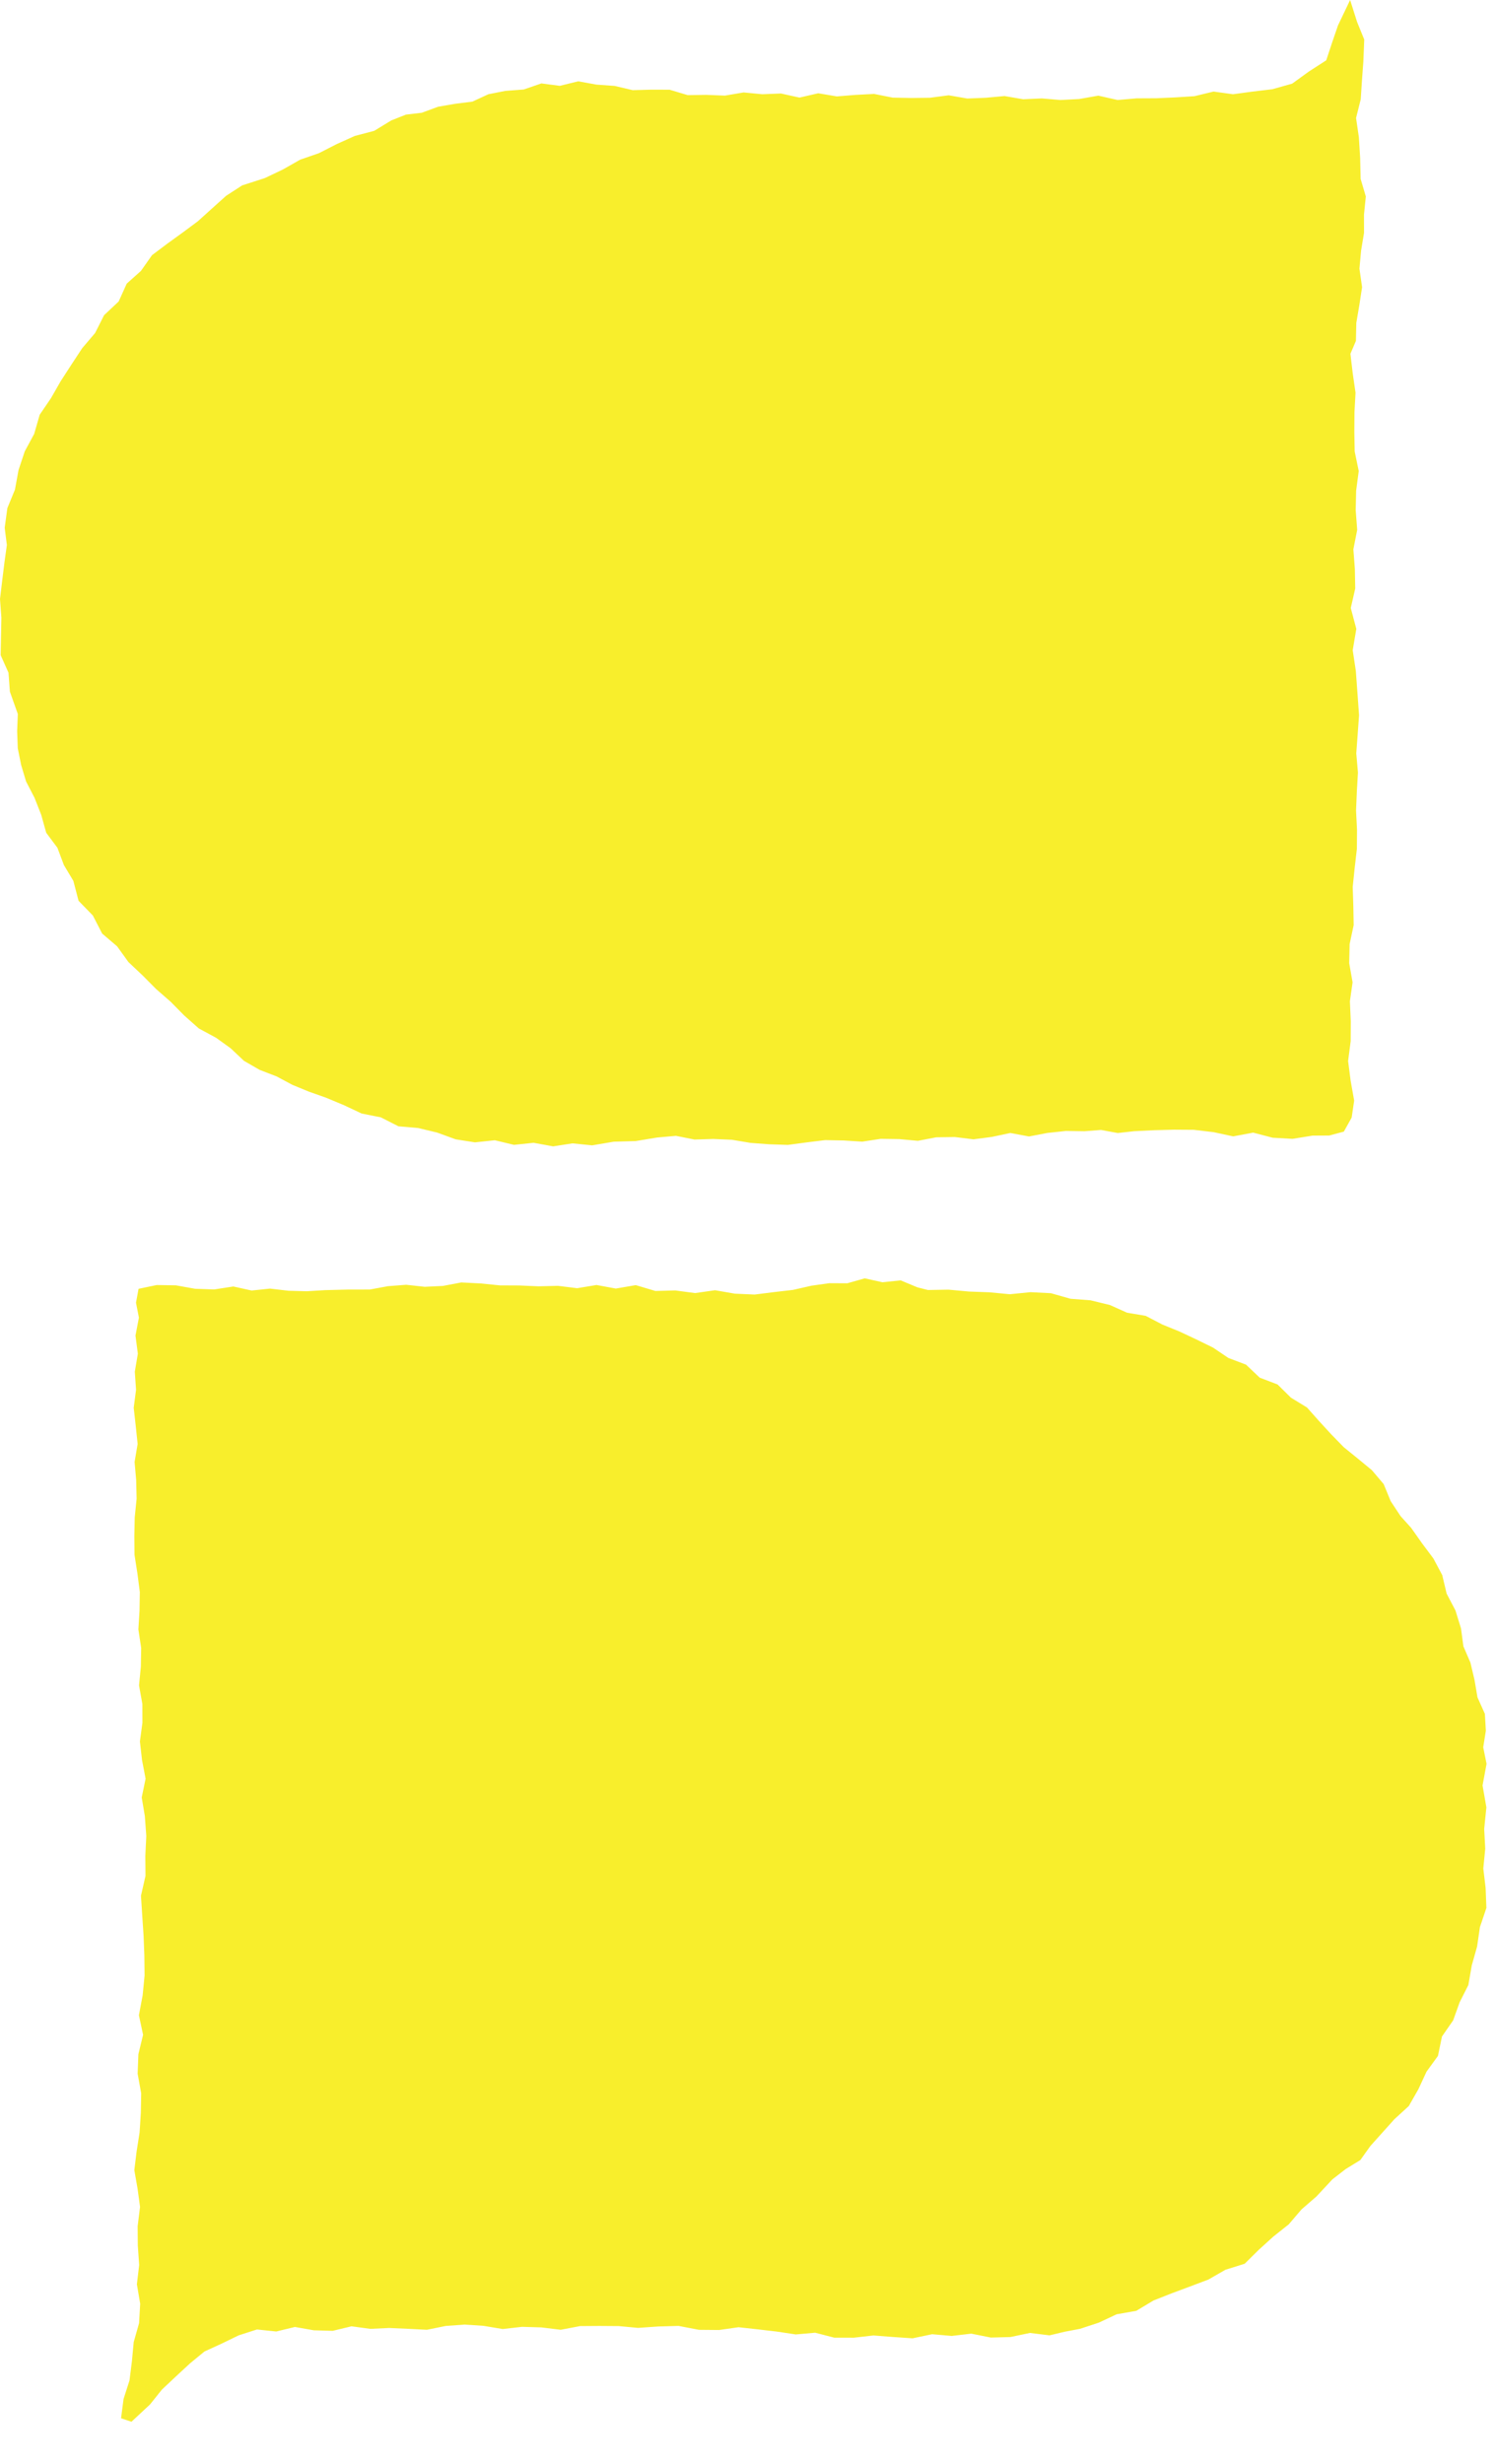 <svg width="34" height="56" viewBox="0 0 34 56" fill="none" xmlns="http://www.w3.org/2000/svg">
<path d="M2.753 54.965L2.81 54.527L2.945 54.107L3 53.67L3.041 53.233L3.163 52.803L3.188 52.362L3.113 51.92L3.165 51.481L3.134 51.042L3.13 50.603L3.185 50.16L3.128 49.744L3.055 49.326L3.106 48.907L3.175 48.466L3.203 48.023L3.211 47.58L3.13 47.134L3.147 46.691L3.254 46.25L3.159 45.805L3.244 45.353L3.288 44.902L3.283 44.449L3.265 43.995L3.235 43.542L3.206 43.089L3.309 42.637L3.305 42.184L3.327 41.731L3.294 41.278L3.223 40.855L3.311 40.429L3.23 40.006L3.182 39.582L3.239 39.157L3.238 38.732L3.162 38.309L3.203 37.884L3.211 37.458L3.147 37.036L3.173 36.61L3.18 36.186L3.125 35.762L3.059 35.34L3.055 34.915L3.064 34.49L3.107 34.065L3.097 33.64L3.061 33.23L3.13 32.82L3.087 32.41L3.041 31.998L3.094 31.589L3.066 31.178L3.135 30.769L3.081 30.357L3.159 29.949L3.093 29.609L3.151 29.294L3.564 29.208L4.001 29.215L4.437 29.293L4.872 29.308L5.307 29.241L5.723 29.333L6.142 29.289L6.559 29.338L6.976 29.349L7.395 29.324L7.902 29.311L8.41 29.31L8.823 29.234L9.238 29.202L9.659 29.248L10.075 29.228L10.491 29.149L10.931 29.172L11.37 29.216L11.809 29.218L12.248 29.237L12.688 29.226L13.126 29.28L13.567 29.207L14.005 29.288L14.459 29.21L14.905 29.343L15.358 29.331L15.807 29.391L16.262 29.326L16.711 29.404L17.162 29.424L17.599 29.369L18.032 29.319L18.455 29.223L18.86 29.166L19.27 29.168L19.667 29.056L20.07 29.145L20.483 29.102L20.863 29.26L21.104 29.321L21.572 29.313L22.036 29.356L22.502 29.373L22.966 29.417L23.436 29.37L23.902 29.394L24.346 29.52L24.802 29.555L25.245 29.663L25.632 29.837L26.056 29.908L26.433 30.105L26.824 30.264L27.207 30.444L27.586 30.629L27.937 30.866L28.337 31.017L28.649 31.313L29.055 31.468L29.359 31.768L29.724 31.991L29.998 32.299L30.276 32.602L30.562 32.895L30.881 33.153L31.201 33.417L31.468 33.732L31.628 34.121L31.853 34.461L32.093 34.727L32.341 35.078L32.598 35.422L32.8 35.801L32.9 36.222L33.101 36.605L33.227 37.014L33.281 37.418L33.441 37.79L33.534 38.183L33.602 38.581L33.77 38.955L33.792 39.337L33.732 39.714L33.808 40.091L33.717 40.582L33.804 41.08L33.754 41.572L33.778 42.019L33.734 42.468L33.787 42.916L33.804 43.367L33.657 43.802L33.593 44.242L33.472 44.671L33.394 45.118L33.196 45.51L33.048 45.922L32.794 46.288L32.703 46.728L32.443 47.087L32.258 47.486L32.04 47.868L31.712 48.168L31.421 48.492L31.164 48.779L30.937 49.097L30.604 49.301L30.302 49.535L29.941 49.922L29.6 50.218L29.309 50.558L28.96 50.835L28.63 51.134L28.307 51.453L27.869 51.59L27.483 51.812L27.067 51.969L26.648 52.125L26.232 52.289L25.843 52.523L25.395 52.602L24.989 52.792L24.564 52.932L24.216 52.998L23.869 53.081L23.424 53.026L22.979 53.119L22.535 53.131L22.089 53.042L21.644 53.094L21.199 53.055L20.754 53.148L20.309 53.118L19.864 53.083L19.419 53.134L18.973 53.133L18.539 53.021L18.099 53.06L17.666 52.995L17.231 52.944L16.796 52.896L16.355 52.959L15.896 52.955L15.432 52.866L14.971 52.879L14.51 52.911L14.071 52.87L13.631 52.867L13.192 52.87L12.751 52.954L12.312 52.9L11.873 52.887L11.432 52.937L10.993 52.864L10.565 52.836L10.136 52.867L9.709 52.954L9.28 52.932L8.851 52.913L8.423 52.933L7.994 52.875L7.567 52.978L7.138 52.966L6.707 52.89L6.282 52.993L5.844 52.947L5.428 53.081L5.04 53.269L4.651 53.447L4.32 53.719L4.001 54.014L3.682 54.314L3.412 54.651L2.99 55.044L2.753 54.965Z" fill="#F8EE2C"/>
<path d="M30.705 0L30.429 0.578L30.295 0.969L30.162 1.371L29.767 1.626L29.387 1.901L28.936 2.028L28.476 2.083L28.04 2.142L27.599 2.081L27.166 2.186L26.729 2.214L26.292 2.233L25.854 2.235L25.417 2.273L24.978 2.174L24.541 2.251L24.117 2.273L23.693 2.237L23.269 2.256L22.846 2.183L22.422 2.222L21.997 2.239L21.575 2.166L21.15 2.222L20.726 2.227L20.302 2.219L19.879 2.135L19.455 2.157L19.031 2.191L18.608 2.12L18.182 2.218L17.76 2.125L17.336 2.142L16.912 2.101L16.487 2.173L16.063 2.156L15.639 2.162L15.228 2.039L14.809 2.038L14.388 2.049L13.979 1.953L13.563 1.923L13.15 1.848L12.731 1.951L12.312 1.896L11.911 2.034L11.492 2.066L11.107 2.142L10.743 2.31L10.352 2.359L9.964 2.426L9.592 2.563L9.233 2.605L8.899 2.737L8.51 2.974L8.069 3.09L7.658 3.275L7.255 3.481L6.827 3.629L6.432 3.853L6.025 4.047L5.507 4.214L5.143 4.45L4.819 4.741L4.5 5.029L4.155 5.285L3.805 5.538L3.457 5.8L3.206 6.157L2.882 6.447L2.699 6.852L2.367 7.164L2.163 7.569L1.871 7.912L1.625 8.286L1.381 8.663L1.158 9.052L0.903 9.426L0.777 9.863L0.563 10.259L0.421 10.686L0.34 11.129L0.167 11.55L0.107 11.996L0.156 12.388L0.102 12.777L0.05 13.196L0 13.616L0.031 14.039L0.023 14.463L0.015 14.892L0.193 15.29L0.225 15.721L0.405 16.228L0.39 16.621L0.404 17.008L0.481 17.389L0.593 17.762L0.786 18.135L0.938 18.522L1.051 18.928L1.306 19.27L1.453 19.662L1.668 20.021L1.787 20.475L2.112 20.809L2.323 21.219L2.663 21.509L2.921 21.867L3.24 22.168L3.55 22.48L3.881 22.769L4.192 23.084L4.522 23.376L4.914 23.588L5.245 23.826L5.548 24.112L5.904 24.317L6.29 24.466L6.65 24.658L7.029 24.814L7.415 24.95L7.822 25.12L8.224 25.309L8.66 25.396L9.062 25.6L9.509 25.639L9.939 25.742L10.363 25.896L10.802 25.965L11.253 25.917L11.69 26.022L12.136 25.975L12.579 26.056L13.021 25.988L13.467 26.033L13.957 25.95L14.454 25.936L14.945 25.855L15.372 25.817L15.794 25.901L16.22 25.888L16.645 25.906L17.068 25.977L17.493 26.009L17.919 26.023L18.344 25.966L18.765 25.914L19.187 25.922L19.61 25.949L20.029 25.885L20.451 25.891L20.875 25.93L21.293 25.85L21.715 25.844L22.139 25.896L22.559 25.841L22.977 25.752L23.402 25.831L23.821 25.751L24.241 25.706L24.664 25.712L25.039 25.683L25.421 25.753L25.796 25.711L26.247 25.689L26.698 25.677L27.149 25.68L27.599 25.733L28.045 25.829L28.5 25.744L28.945 25.86L29.396 25.885L29.85 25.812L30.229 25.81L30.562 25.721L30.74 25.402L30.797 25.016L30.717 24.565L30.659 24.116L30.718 23.662L30.72 23.211L30.7 22.759L30.761 22.327L30.684 21.891L30.694 21.458L30.786 21.027L30.778 20.593L30.764 20.158L30.809 19.726L30.859 19.293L30.862 18.86L30.84 18.424L30.858 17.992L30.883 17.558L30.845 17.123L30.877 16.69L30.908 16.257L30.872 15.754L30.835 15.249L30.764 14.779L30.846 14.294L30.72 13.82L30.821 13.378L30.813 12.932L30.779 12.486L30.866 12.043L30.832 11.596L30.842 11.152L30.901 10.707L30.809 10.262L30.801 9.818L30.804 9.372L30.828 8.926L30.764 8.483L30.712 8.041L30.837 7.748L30.846 7.338L30.915 6.933L30.977 6.527L30.917 6.107L30.954 5.699L31.021 5.293L31.02 4.882L31.062 4.466L30.944 4.066L30.933 3.586L30.904 3.119L30.84 2.682L30.946 2.259L30.974 1.828L31.006 1.397L31.026 0.899L30.863 0.498L30.705 0Z" fill="#F8EE2C"/>
</svg>
